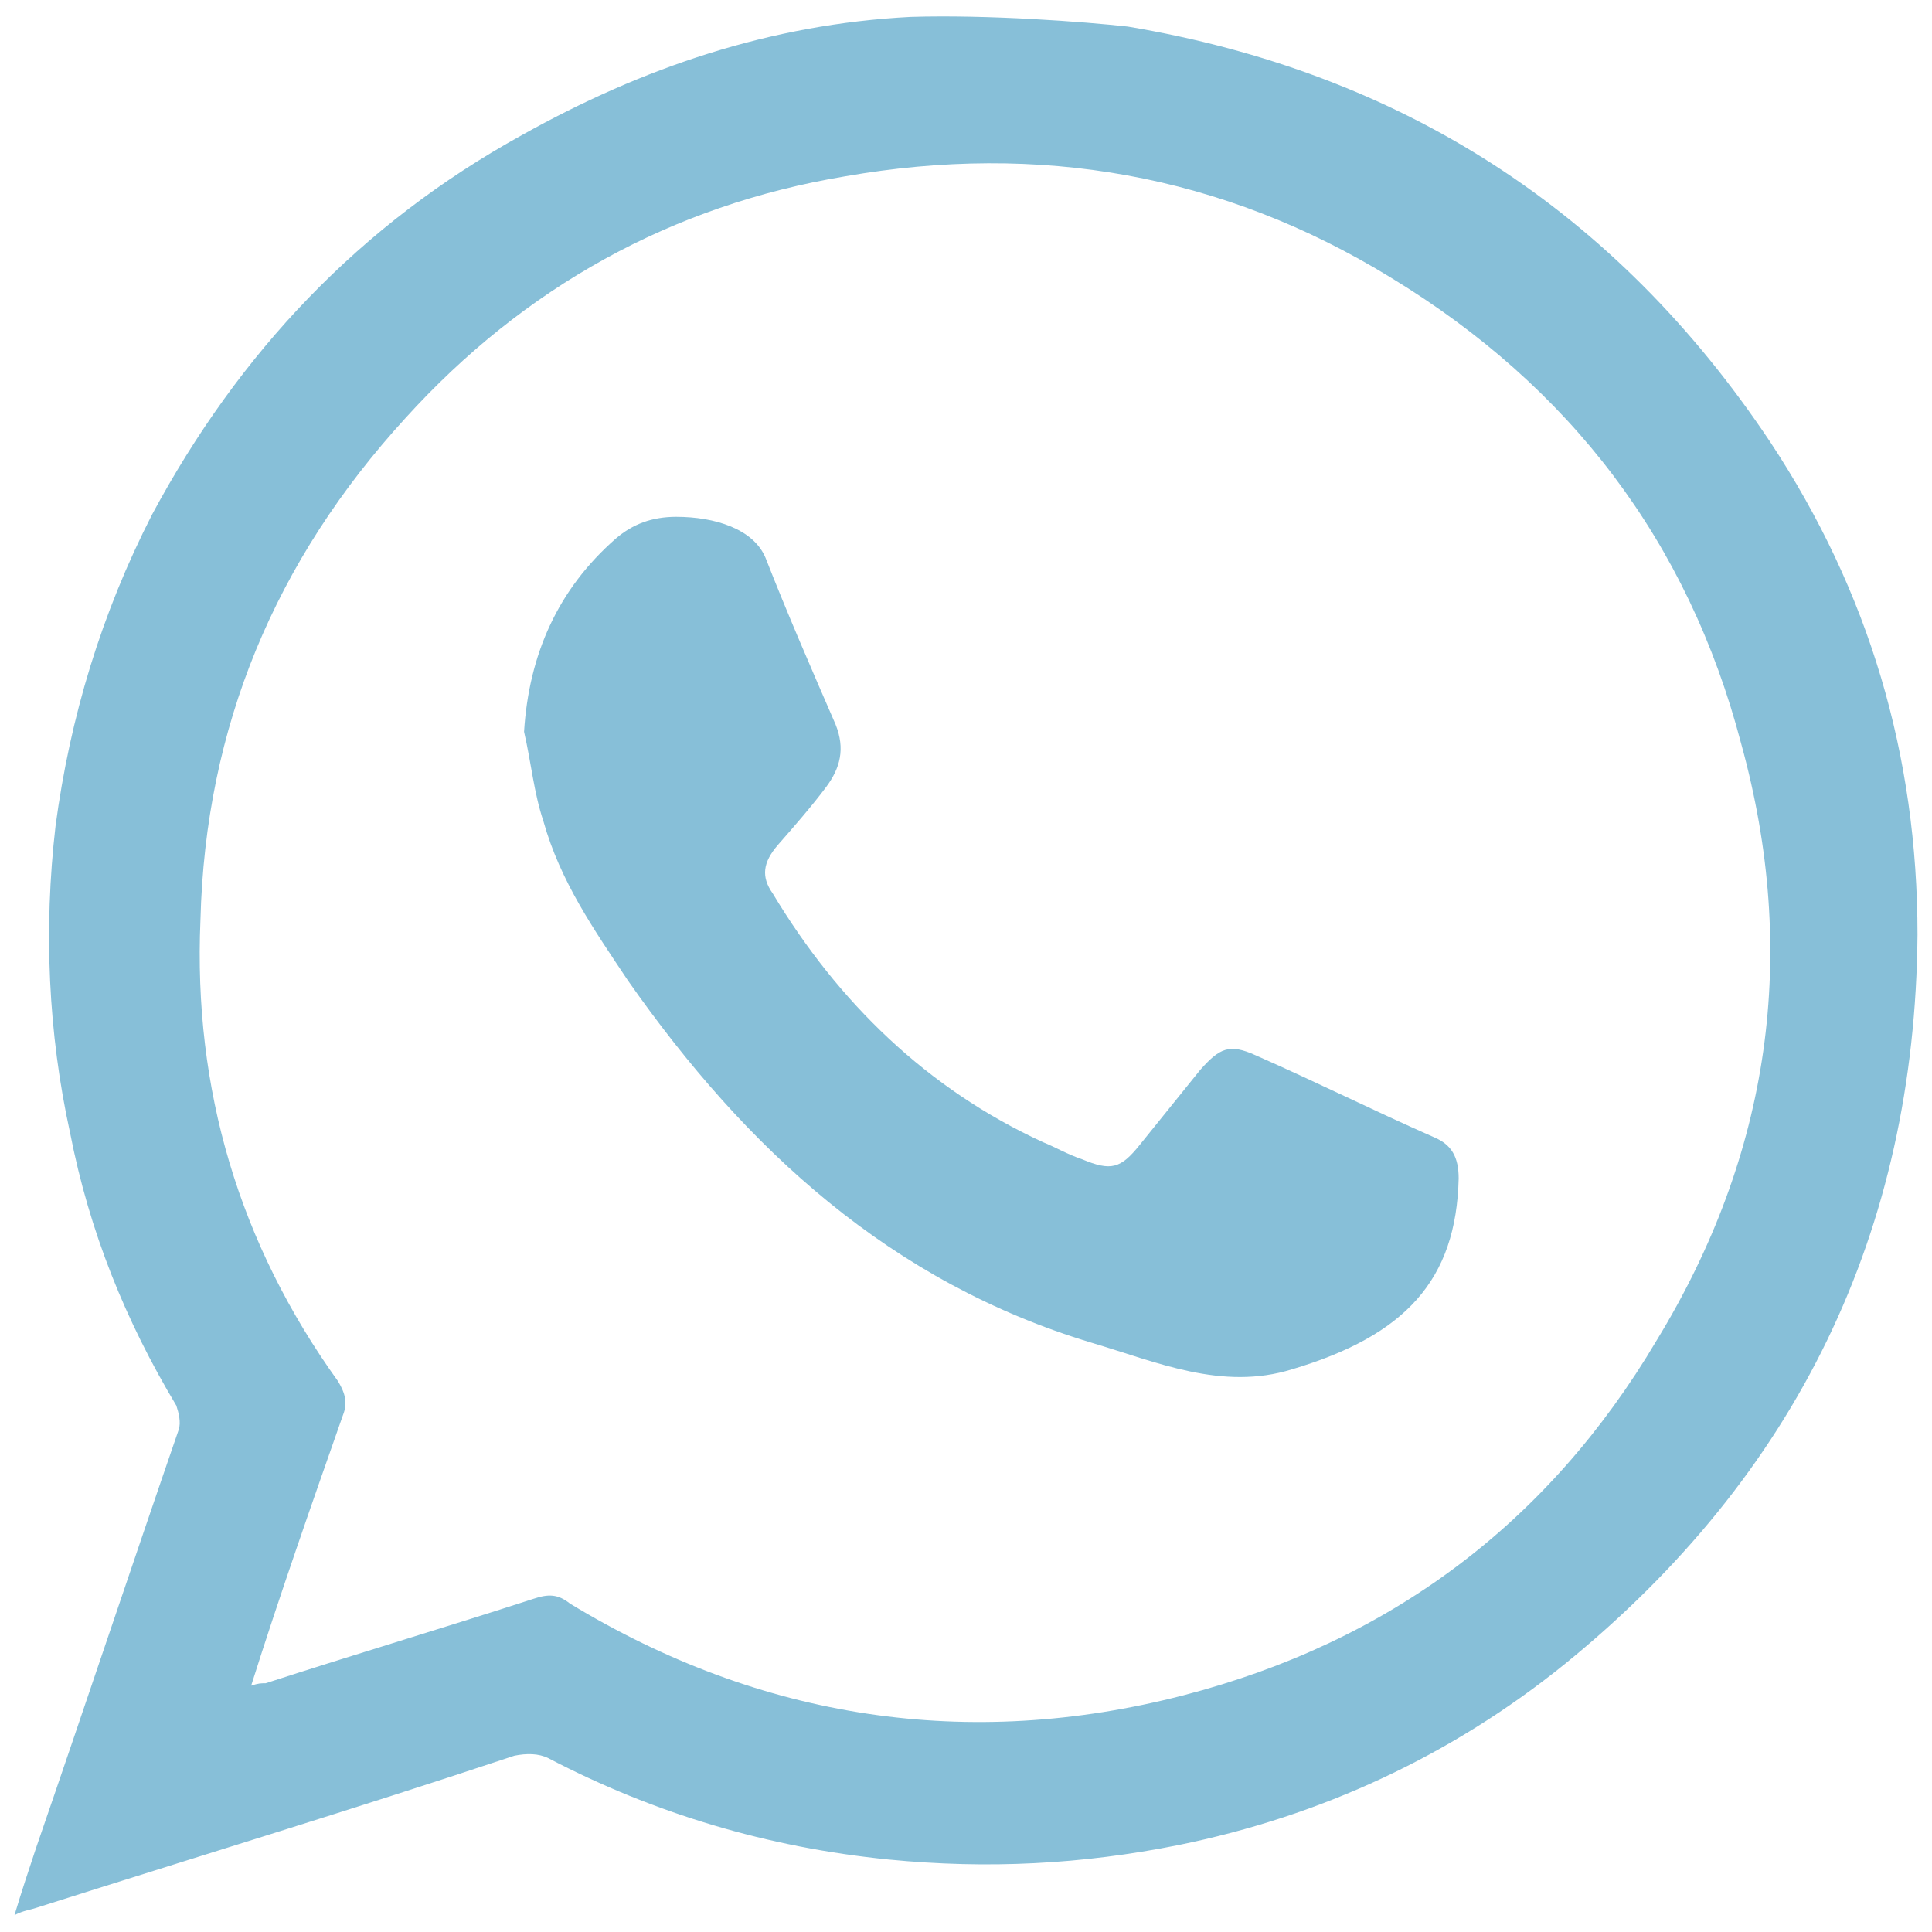 <?xml version="1.0" encoding="utf-8"?>
<!-- Generator: Adobe Illustrator 26.0.3, SVG Export Plug-In . SVG Version: 6.00 Build 0)  -->
<svg version="1.1" id="Layer_1" xmlns="http://www.w3.org/2000/svg" xmlns:xlink="http://www.w3.org/1999/xlink" x="0px" y="0px"
	 viewBox="0 0 80 80" style="enable-background:new 0 0 80 80;" xml:space="preserve">
<style type="text/css">
	.st0{fill:#87BFD8;}
</style>
<g>
	<path class="st0" d="M46.7,1.1C58,3,66.9,8.7,73.3,18.3c4.1,6.2,6.1,13,6.1,20.4c-0.1,12.3-5,22.4-14.6,30.2
		c-4.7,3.8-10.1,6.3-16,7.5c-4,0.8-7.9,1-12,0.6c-5-0.5-9.7-1.9-14.1-4.2c-0.4-0.2-0.9-0.2-1.4-0.1C14.7,74.9,8.1,76.9,1.5,79
		c-0.3,0.1-0.5,0.1-0.9,0.3c0.3-1,0.6-1.9,0.9-2.8c2-5.8,3.9-11.5,5.9-17.3c0.1-0.3,0-0.7-0.1-1C5.2,54.7,3.7,51,2.9,46.9
		C2,42.8,1.8,38.5,2.3,34.2c0.6-4.5,1.9-8.8,4-12.9c3.6-6.7,8.6-12,15.3-15.7c5-2.8,10.3-4.6,16.1-4.9C40.9,0.6,44.9,0.9,46.7,1.1z
		 M10.4,69.8c0.3-0.1,0.4-0.1,0.6-0.1c3.7-1.2,7.4-2.3,11.1-3.5c0.6-0.2,1-0.2,1.5,0.2c7.9,4.8,16.5,6.1,25.4,3.8
		c8.5-2.2,15.1-7.1,19.6-14.7c4.7-7.7,5.9-16,3.5-24.7C69.9,22.4,65,16,57.6,11.5C50.6,7.2,43,5.9,35,7.3c-7.2,1.2-13.3,4.6-18.2,10
		c-5.4,5.9-8.3,12.8-8.5,20.8C8,45.1,9.9,51.5,14,57.2c0.3,0.5,0.4,0.9,0.2,1.4C12.9,62.3,11.6,66,10.4,69.8z"/>
	<path class="st0" d="M21.7,30.3c0.2-3.2,1.4-5.9,3.8-8c0.7-0.6,1.5-0.9,2.5-0.9c1.6,0,3.2,0.5,3.7,1.7c0.9,2.3,1.9,4.6,2.9,6.9
		c0.4,1,0.2,1.8-0.4,2.6c-0.6,0.8-1.3,1.6-2,2.4c-0.6,0.7-0.7,1.3-0.2,2c2.7,4.5,6.4,8.1,11.2,10.3c0.5,0.2,1,0.5,1.6,0.7
		c1.2,0.5,1.6,0.4,2.4-0.6c0.8-1,1.7-2.1,2.5-3.1c0.8-0.9,1.2-1.1,2.3-0.6c2.5,1.1,4.9,2.3,7.4,3.4c0.7,0.3,1,0.8,1,1.7
		c-0.1,4.2-2.2,6.5-6.9,7.9c-2.9,0.9-5.6-0.3-8.3-1.1c-8.3-2.5-14.3-8-19.2-15c-1.4-2.1-2.8-4.1-3.5-6.6
		C22.1,32.8,22,31.6,21.7,30.3z"/>
</g>
</svg>
